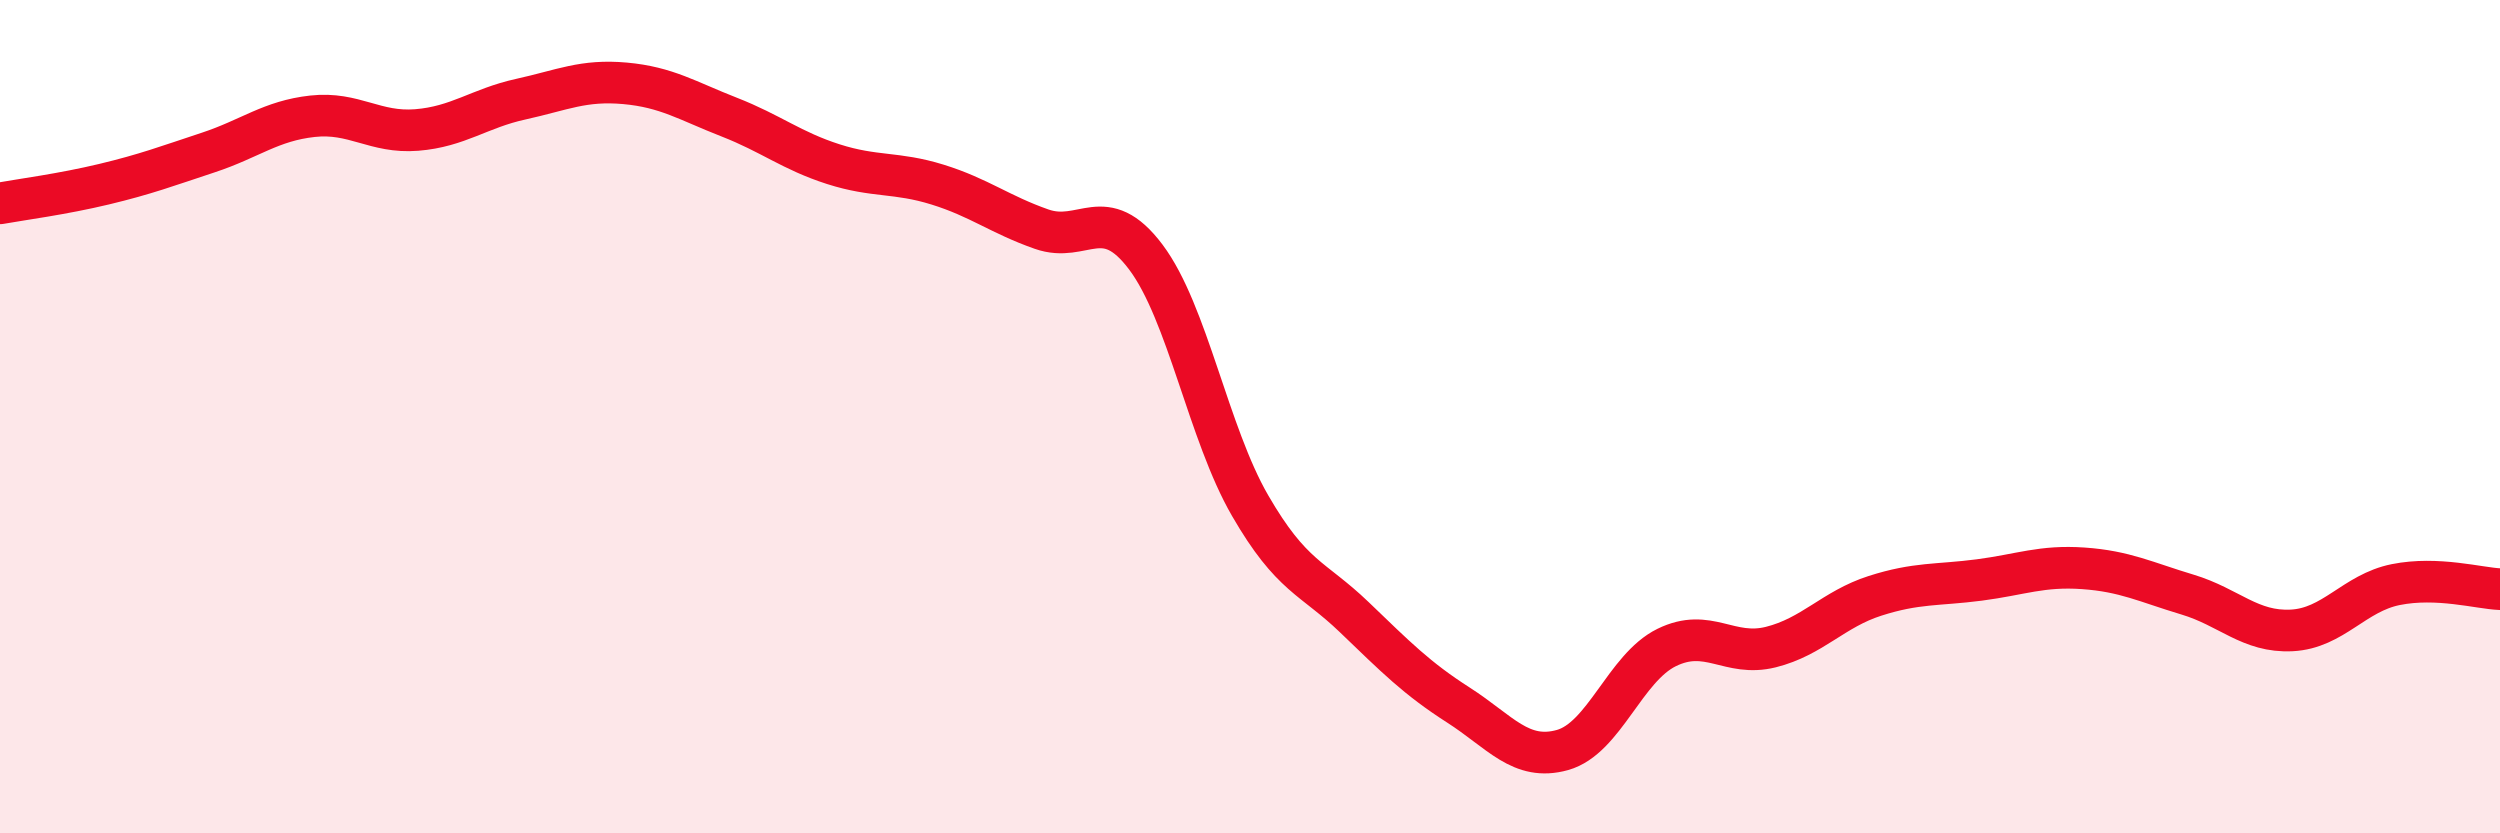 
    <svg width="60" height="20" viewBox="0 0 60 20" xmlns="http://www.w3.org/2000/svg">
      <path
        d="M 0,4.88 C 0.5,4.79 1.5,4.66 2.5,4.42 C 3.5,4.18 4,3.99 5,3.66 C 6,3.33 6.5,2.9 7.5,2.79 C 8.5,2.68 9,3.2 10,3.12 C 11,3.04 11.5,2.6 12.5,2.38 C 13.5,2.16 14,1.91 15,2 C 16,2.09 16.5,2.42 17.5,2.81 C 18.5,3.2 19,3.62 20,3.94 C 21,4.26 21.5,4.12 22.5,4.43 C 23.5,4.74 24,5.15 25,5.5 C 26,5.85 26.5,4.84 27.5,6.17 C 28.5,7.5 29,10.4 30,12.13 C 31,13.86 31.5,13.85 32.5,14.81 C 33.5,15.77 34,16.28 35,16.92 C 36,17.56 36.5,18.28 37.5,18 C 38.5,17.72 39,16.03 40,15.54 C 41,15.05 41.5,15.78 42.5,15.53 C 43.5,15.28 44,14.62 45,14.3 C 46,13.98 46.5,14.05 47.5,13.92 C 48.5,13.79 49,13.57 50,13.64 C 51,13.71 51.5,13.97 52.5,14.27 C 53.5,14.57 54,15.18 55,15.13 C 56,15.08 56.5,14.23 57.5,14.03 C 58.5,13.83 59.5,14.12 60,14.14L60 20L0 20Z"
        fill="#EB0A25"
        opacity="0.1"
        stroke-linecap="round"
        stroke-linejoin="round"
      />
      <path
        d="M 0,4.88 C 0.5,4.79 1.5,4.66 2.5,4.42 C 3.5,4.18 4,3.99 5,3.66 C 6,3.33 6.5,2.9 7.5,2.79 C 8.5,2.68 9,3.2 10,3.12 C 11,3.04 11.5,2.6 12.5,2.38 C 13.5,2.16 14,1.91 15,2 C 16,2.09 16.5,2.42 17.5,2.81 C 18.5,3.2 19,3.62 20,3.94 C 21,4.26 21.5,4.12 22.5,4.43 C 23.5,4.74 24,5.15 25,5.5 C 26,5.85 26.5,4.84 27.5,6.17 C 28.5,7.5 29,10.4 30,12.13 C 31,13.86 31.5,13.85 32.5,14.81 C 33.5,15.77 34,16.28 35,16.92 C 36,17.56 36.5,18.28 37.5,18 C 38.5,17.72 39,16.03 40,15.54 C 41,15.05 41.5,15.78 42.5,15.53 C 43.5,15.28 44,14.62 45,14.3 C 46,13.98 46.5,14.05 47.5,13.92 C 48.5,13.79 49,13.57 50,13.64 C 51,13.71 51.5,13.97 52.5,14.27 C 53.5,14.57 54,15.18 55,15.13 C 56,15.08 56.5,14.23 57.5,14.03 C 58.5,13.83 59.5,14.12 60,14.14"
        stroke="#EB0A25"
        stroke-width="1"
        fill="none"
        stroke-linecap="round"
        stroke-linejoin="round"
      />
    </svg>
  